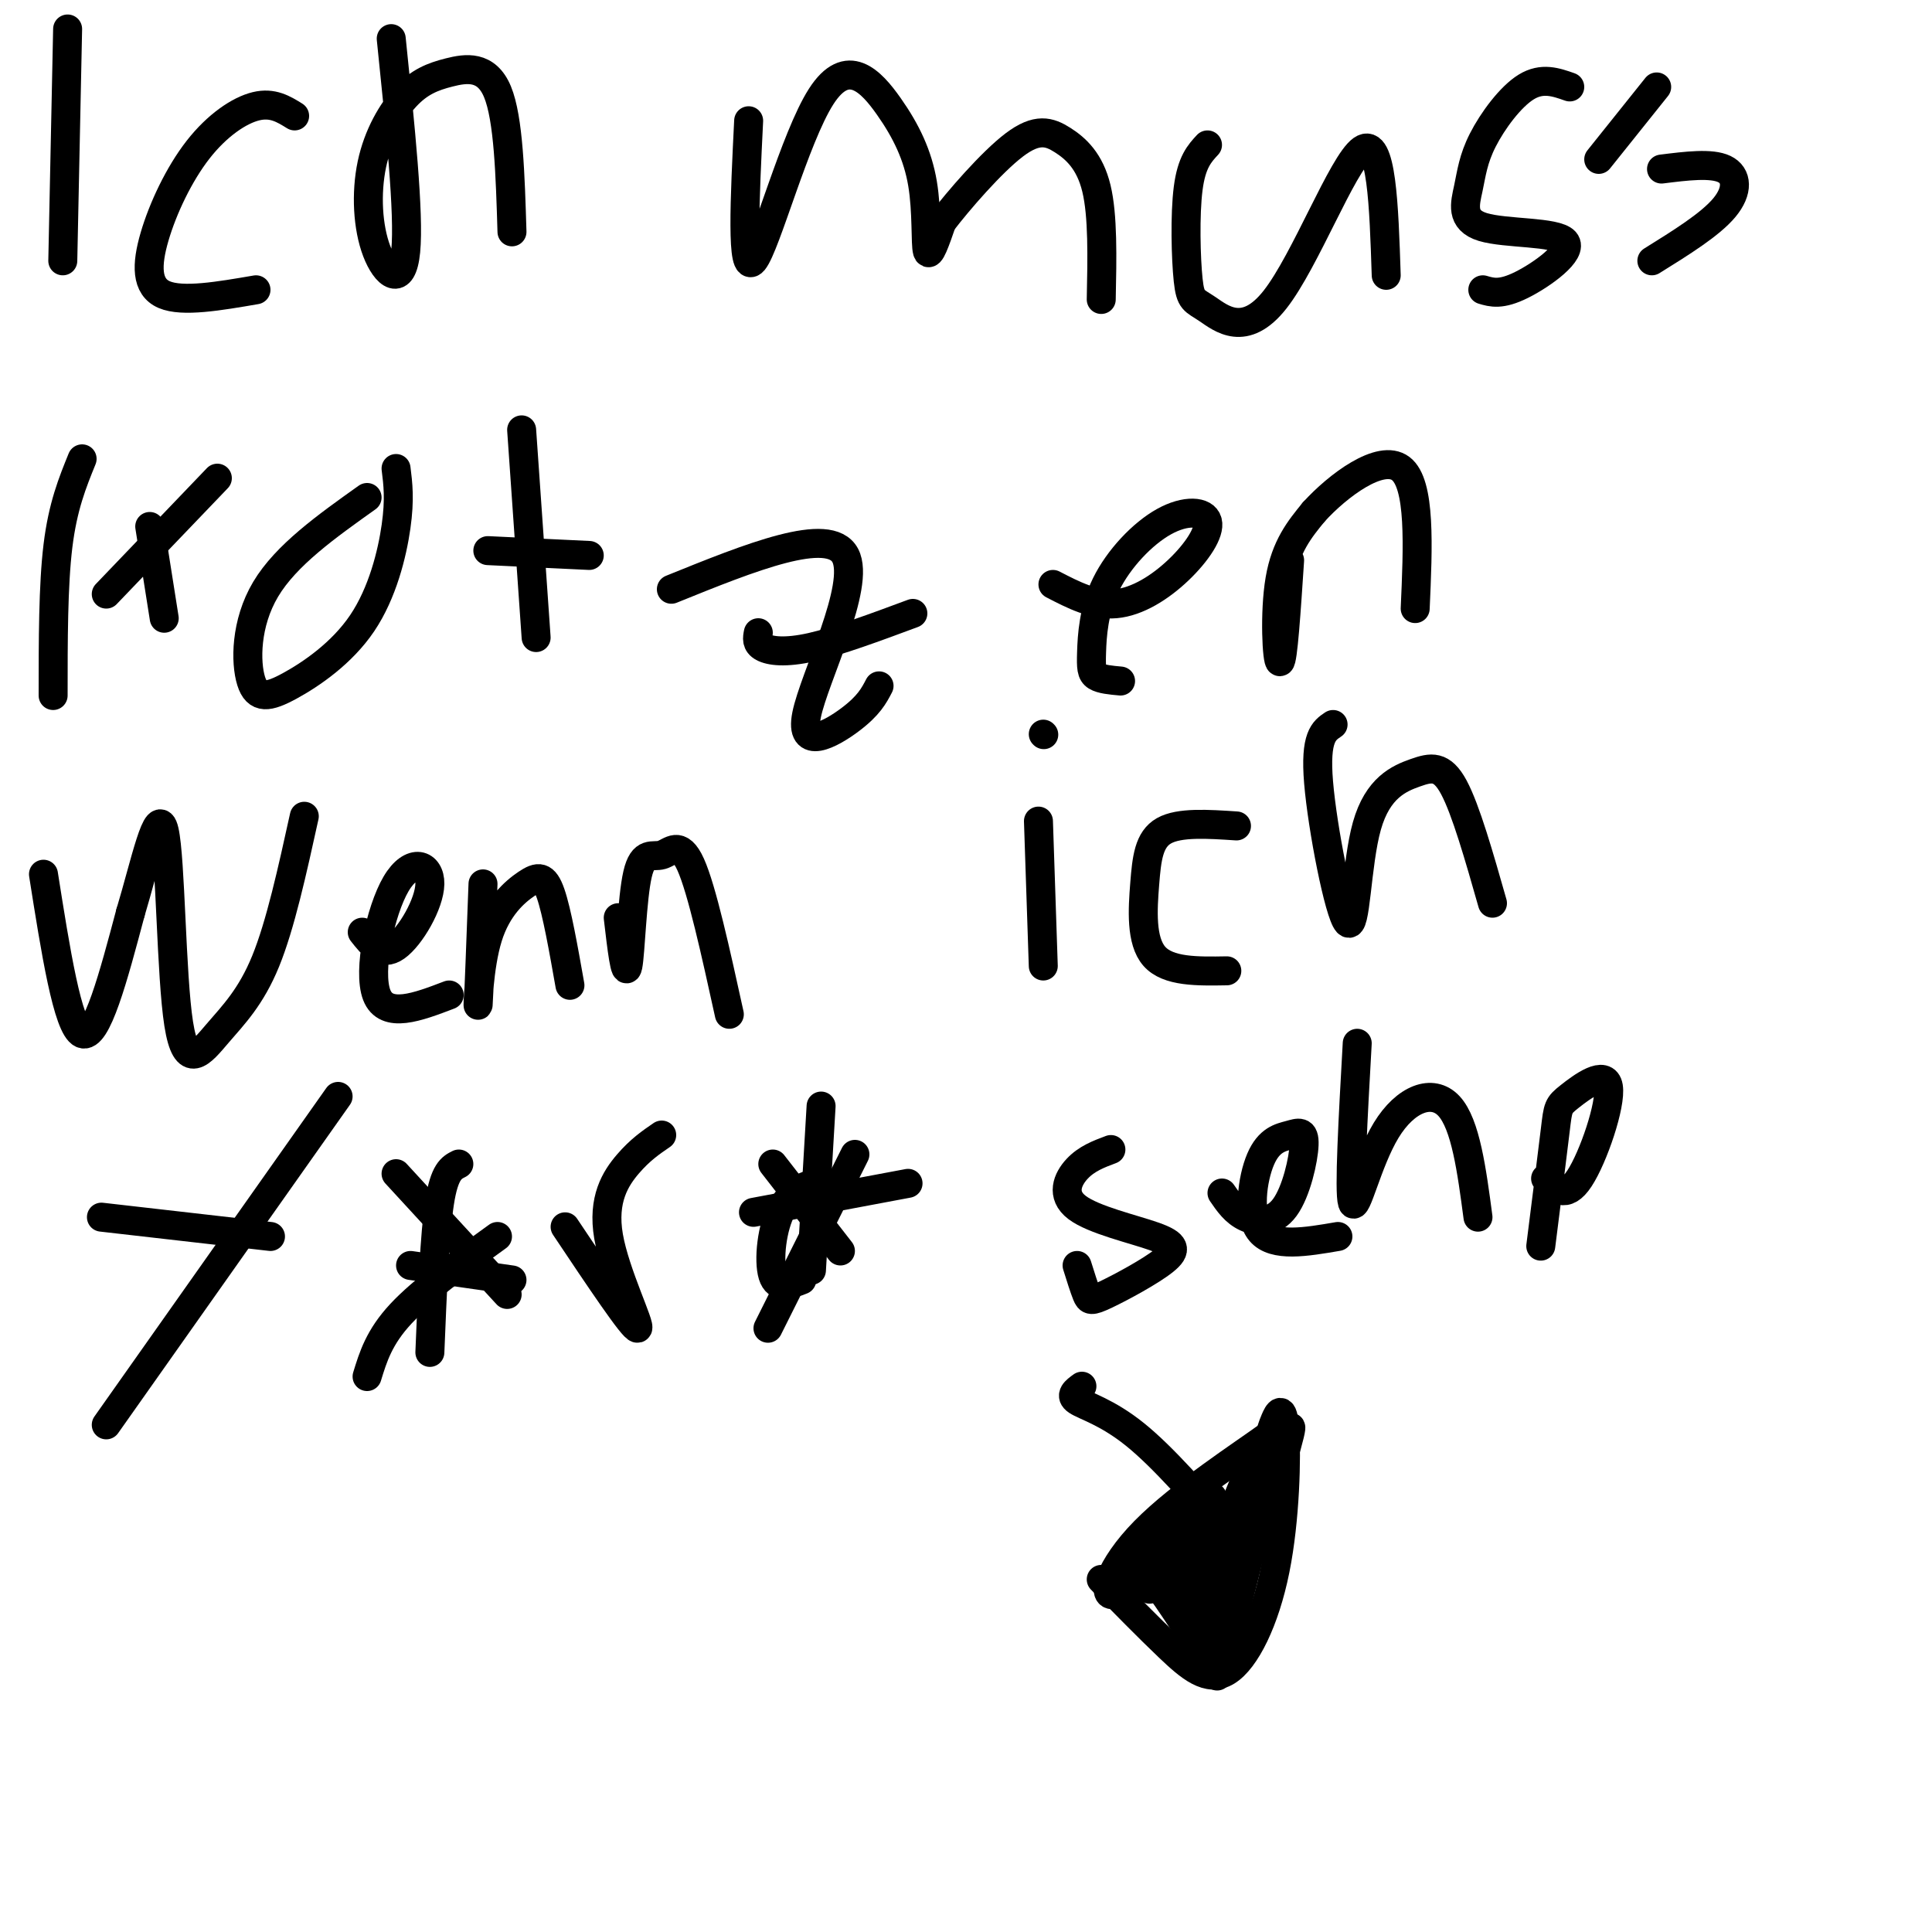 <svg viewBox='0 0 400 400' version='1.1' xmlns='http://www.w3.org/2000/svg' xmlns:xlink='http://www.w3.org/1999/xlink'><g fill='none' stroke='#000000' stroke-width='6' stroke-linecap='round' stroke-linejoin='round'><path d='M14,6c0.000,0.000 -1.000,48.000 -1,48'/><path d='M61,24c-2.281,-1.416 -4.561,-2.833 -8,-2c-3.439,0.833 -8.035,3.914 -12,9c-3.965,5.086 -7.298,12.177 -9,18c-1.702,5.823 -1.772,10.378 2,12c3.772,1.622 11.386,0.311 19,-1'/><path d='M81,8c1.874,18.154 3.749,36.309 3,44c-0.749,7.691 -4.121,4.920 -6,0c-1.879,-4.920 -2.266,-11.987 -1,-18c1.266,-6.013 4.185,-10.973 7,-14c2.815,-3.027 5.527,-4.123 9,-5c3.473,-0.877 7.707,-1.536 10,4c2.293,5.536 2.647,17.268 3,29'/><path d='M155,25c-0.794,16.071 -1.588,32.141 1,29c2.588,-3.141 8.558,-25.494 14,-34c5.442,-8.506 10.356,-3.167 14,2c3.644,5.167 6.020,10.160 7,16c0.980,5.840 0.566,12.526 1,14c0.434,1.474 1.717,-2.263 3,-6'/><path d='M195,46c3.364,-4.405 10.273,-12.418 15,-16c4.727,-3.582 7.273,-2.734 10,-1c2.727,1.734 5.636,4.352 7,10c1.364,5.648 1.182,14.324 1,23'/><path d='M250,30c-1.647,1.773 -3.293,3.546 -4,9c-0.707,5.454 -0.474,14.588 0,19c0.474,4.412 1.189,4.100 4,6c2.811,1.900 7.718,6.012 14,-2c6.282,-8.012 13.938,-28.146 18,-31c4.062,-2.854 4.531,11.573 5,26'/><path d='M325,18c-2.859,-1.006 -5.718,-2.012 -9,0c-3.282,2.012 -6.988,7.041 -9,11c-2.012,3.959 -2.329,6.848 -3,10c-0.671,3.152 -1.695,6.566 3,8c4.695,1.434 15.110,0.886 17,3c1.890,2.114 -4.746,6.890 -9,9c-4.254,2.110 -6.127,1.555 -8,1'/><path d='M343,18c0.000,0.000 -12.000,15.000 -12,15'/><path d='M344,35c5.156,-0.644 10.311,-1.289 13,0c2.689,1.289 2.911,4.511 0,8c-2.911,3.489 -8.956,7.244 -15,11'/><path d='M17,95c-2.000,4.917 -4.000,9.833 -5,18c-1.000,8.167 -1.000,19.583 -1,31'/><path d='M45,99c0.000,0.000 -23.000,24.000 -23,24'/><path d='M31,109c0.000,0.000 3.000,19.000 3,19'/><path d='M76,103c-8.400,5.977 -16.800,11.954 -21,19c-4.200,7.046 -4.200,15.162 -3,19c1.200,3.838 3.600,3.400 8,1c4.400,-2.400 10.800,-6.762 15,-13c4.200,-6.238 6.200,-14.354 7,-20c0.800,-5.646 0.400,-8.823 0,-12'/><path d='M108,89c0.000,0.000 3.000,43.000 3,43'/><path d='M101,114c0.000,0.000 21.000,1.000 21,1'/><path d='M139,122c16.351,-6.619 32.702,-13.238 36,-7c3.298,6.238 -6.458,25.333 -8,33c-1.542,7.667 5.131,3.905 9,1c3.869,-2.905 4.935,-4.952 6,-7'/><path d='M157,131c-0.222,1.111 -0.444,2.222 1,3c1.444,0.778 4.556,1.222 10,0c5.444,-1.222 13.222,-4.111 21,-7'/><path d='M218,121c4.253,2.201 8.506,4.402 13,4c4.494,-0.402 9.229,-3.405 13,-7c3.771,-3.595 6.580,-7.780 6,-10c-0.580,-2.220 -4.548,-2.476 -9,0c-4.452,2.476 -9.389,7.684 -12,13c-2.611,5.316 -2.895,10.739 -3,14c-0.105,3.261 -0.030,4.360 1,5c1.030,0.640 3.015,0.820 5,1'/><path d='M267,116c-0.689,10.444 -1.378,20.889 -2,21c-0.622,0.111 -1.178,-10.111 0,-17c1.178,-6.889 4.089,-10.444 7,-14'/><path d='M272,106c4.956,-5.467 13.844,-12.133 18,-9c4.156,3.133 3.578,16.067 3,29'/><path d='M9,181c2.500,15.833 5.000,31.667 8,33c3.000,1.333 6.500,-11.833 10,-25'/><path d='M27,189c3.044,-10.074 5.656,-22.760 7,-17c1.344,5.760 1.422,29.967 3,40c1.578,10.033 4.656,5.894 8,2c3.344,-3.894 6.956,-7.541 10,-15c3.044,-7.459 5.522,-18.729 8,-30'/><path d='M75,193c2.010,2.557 4.019,5.113 7,3c2.981,-2.113 6.933,-8.896 7,-13c0.067,-4.104 -3.751,-5.528 -7,0c-3.249,5.528 -5.928,18.008 -4,23c1.928,4.992 8.464,2.496 15,0'/><path d='M100,183c-0.440,11.833 -0.880,23.665 -1,25c-0.120,1.335 0.081,-7.828 2,-14c1.919,-6.172 5.555,-9.354 8,-11c2.445,-1.646 3.699,-1.756 5,2c1.301,3.756 2.651,11.378 4,19'/><path d='M128,190c0.735,6.290 1.470,12.581 2,10c0.530,-2.581 0.853,-14.032 2,-19c1.147,-4.968 3.116,-3.453 5,-4c1.884,-0.547 3.681,-3.156 6,2c2.319,5.156 5.159,18.078 8,31'/><path d='M215,170c0.000,0.000 1.000,30.000 1,30'/><path d='M216,152c0.000,0.000 0.100,0.100 0.1,0.1'/><path d='M256,171c-5.917,-0.393 -11.833,-0.786 -15,1c-3.167,1.786 -3.583,5.750 -4,11c-0.417,5.250 -0.833,11.786 2,15c2.833,3.214 8.917,3.107 15,3'/><path d='M276,150c-1.894,1.266 -3.787,2.532 -3,12c0.787,9.468 4.255,27.136 6,29c1.745,1.864 1.767,-12.078 4,-20c2.233,-7.922 6.678,-9.825 10,-11c3.322,-1.175 5.521,-1.621 8,3c2.479,4.621 5.240,14.311 8,24'/><path d='M21,252c0.000,0.000 35.000,4.000 35,4'/><path d='M22,295c0.000,0.000 48.000,-68.000 48,-68'/><path d='M85,262c0.000,0.000 21.000,3.000 21,3'/><path d='M95,241c-1.500,0.750 -3.000,1.500 -4,8c-1.000,6.500 -1.500,18.750 -2,31'/><path d='M82,243c0.000,0.000 23.000,25.000 23,25'/><path d='M76,285c1.250,-4.083 2.500,-8.167 7,-13c4.500,-4.833 12.250,-10.417 20,-16'/><path d='M117,254c7.095,10.613 14.190,21.226 15,21c0.810,-0.226 -4.667,-11.292 -6,-19c-1.333,-7.708 1.476,-12.060 4,-15c2.524,-2.940 4.762,-4.470 7,-6'/><path d='M172,248c-0.036,-1.423 -0.071,-2.845 -2,-3c-1.929,-0.155 -5.750,0.958 -8,5c-2.250,4.042 -2.929,11.012 -2,14c0.929,2.988 3.464,1.994 6,1'/><path d='M160,241c0.000,0.000 14.000,18.000 14,18'/><path d='M177,239c0.000,0.000 -18.000,36.000 -18,36'/><path d='M170,229c0.000,0.000 -2.000,34.000 -2,34'/><path d='M156,251c0.000,0.000 32.000,-6.000 32,-6'/><path d='M230,238c-2.513,0.941 -5.027,1.881 -7,4c-1.973,2.119 -3.407,5.416 0,8c3.407,2.584 11.653,4.455 16,6c4.347,1.545 4.794,2.765 2,5c-2.794,2.235 -8.829,5.486 -12,7c-3.171,1.514 -3.477,1.290 -4,0c-0.523,-1.290 -1.261,-3.645 -2,-6'/><path d='M253,247c1.342,1.964 2.684,3.928 5,5c2.316,1.072 5.607,1.252 8,-2c2.393,-3.252 3.887,-9.938 4,-13c0.113,-3.062 -1.155,-2.501 -3,-2c-1.845,0.501 -4.266,0.943 -6,5c-1.734,4.057 -2.781,11.731 0,15c2.781,3.269 9.391,2.135 16,1'/><path d='M281,216c-0.863,15.357 -1.726,30.714 -1,33c0.726,2.286 3.042,-8.500 7,-15c3.958,-6.500 9.560,-8.714 13,-5c3.440,3.714 4.720,13.357 6,23'/><path d='M320,244c2.056,2.195 4.112,4.389 7,0c2.888,-4.389 6.609,-15.362 6,-19c-0.609,-3.638 -5.549,0.059 -8,2c-2.451,1.941 -2.415,2.126 -3,7c-0.585,4.874 -1.793,14.437 -3,24'/><path d='M224,287c-1.311,0.956 -2.622,1.911 -1,3c1.622,1.089 6.178,2.311 12,7c5.822,4.689 12.911,12.844 20,21'/><path d='M228,327c4.841,4.944 9.683,9.887 14,14c4.317,4.113 8.110,7.395 12,5c3.890,-2.395 7.878,-10.467 10,-21c2.122,-10.533 2.379,-23.528 2,-29c-0.379,-5.472 -1.394,-3.421 -2,-2c-0.606,1.421 -0.803,2.210 -1,3'/><path d='M263,297c-5.440,3.976 -18.542,12.417 -26,20c-7.458,7.583 -9.274,14.310 -6,13c3.274,-1.310 11.637,-10.655 20,-20'/><path d='M251,310c-0.883,2.362 -13.090,18.268 -13,19c0.090,0.732 12.478,-13.711 15,-15c2.522,-1.289 -4.821,10.576 -7,15c-2.179,4.424 0.806,1.407 3,-2c2.194,-3.407 3.597,-7.203 5,-11'/><path d='M254,316c2.337,-5.868 5.678,-15.037 6,-12c0.322,3.037 -2.375,18.279 -1,17c1.375,-1.279 6.821,-19.080 8,-24c1.179,-4.920 -1.911,3.040 -5,11'/><path d='M262,308c-2.600,10.156 -6.600,30.044 -10,35c-3.400,4.956 -6.200,-5.022 -9,-15'/><path d='M243,328c1.380,1.999 9.331,14.497 10,15c0.669,0.503 -5.944,-10.989 -7,-14c-1.056,-3.011 3.447,2.459 6,4c2.553,1.541 3.158,-0.845 3,-4c-0.158,-3.155 -1.079,-7.077 -2,-11'/><path d='M253,318c-0.905,-2.929 -2.167,-4.750 -3,0c-0.833,4.750 -1.238,16.071 -1,19c0.238,2.929 1.119,-2.536 2,-8'/><path d='M231,326c1.250,-2.250 2.500,-4.500 6,-1c3.500,3.500 9.250,12.750 15,22'/><path d='M238,323c5.333,0.750 10.667,1.500 14,4c3.333,2.500 4.667,6.750 6,11'/></g>
</svg>